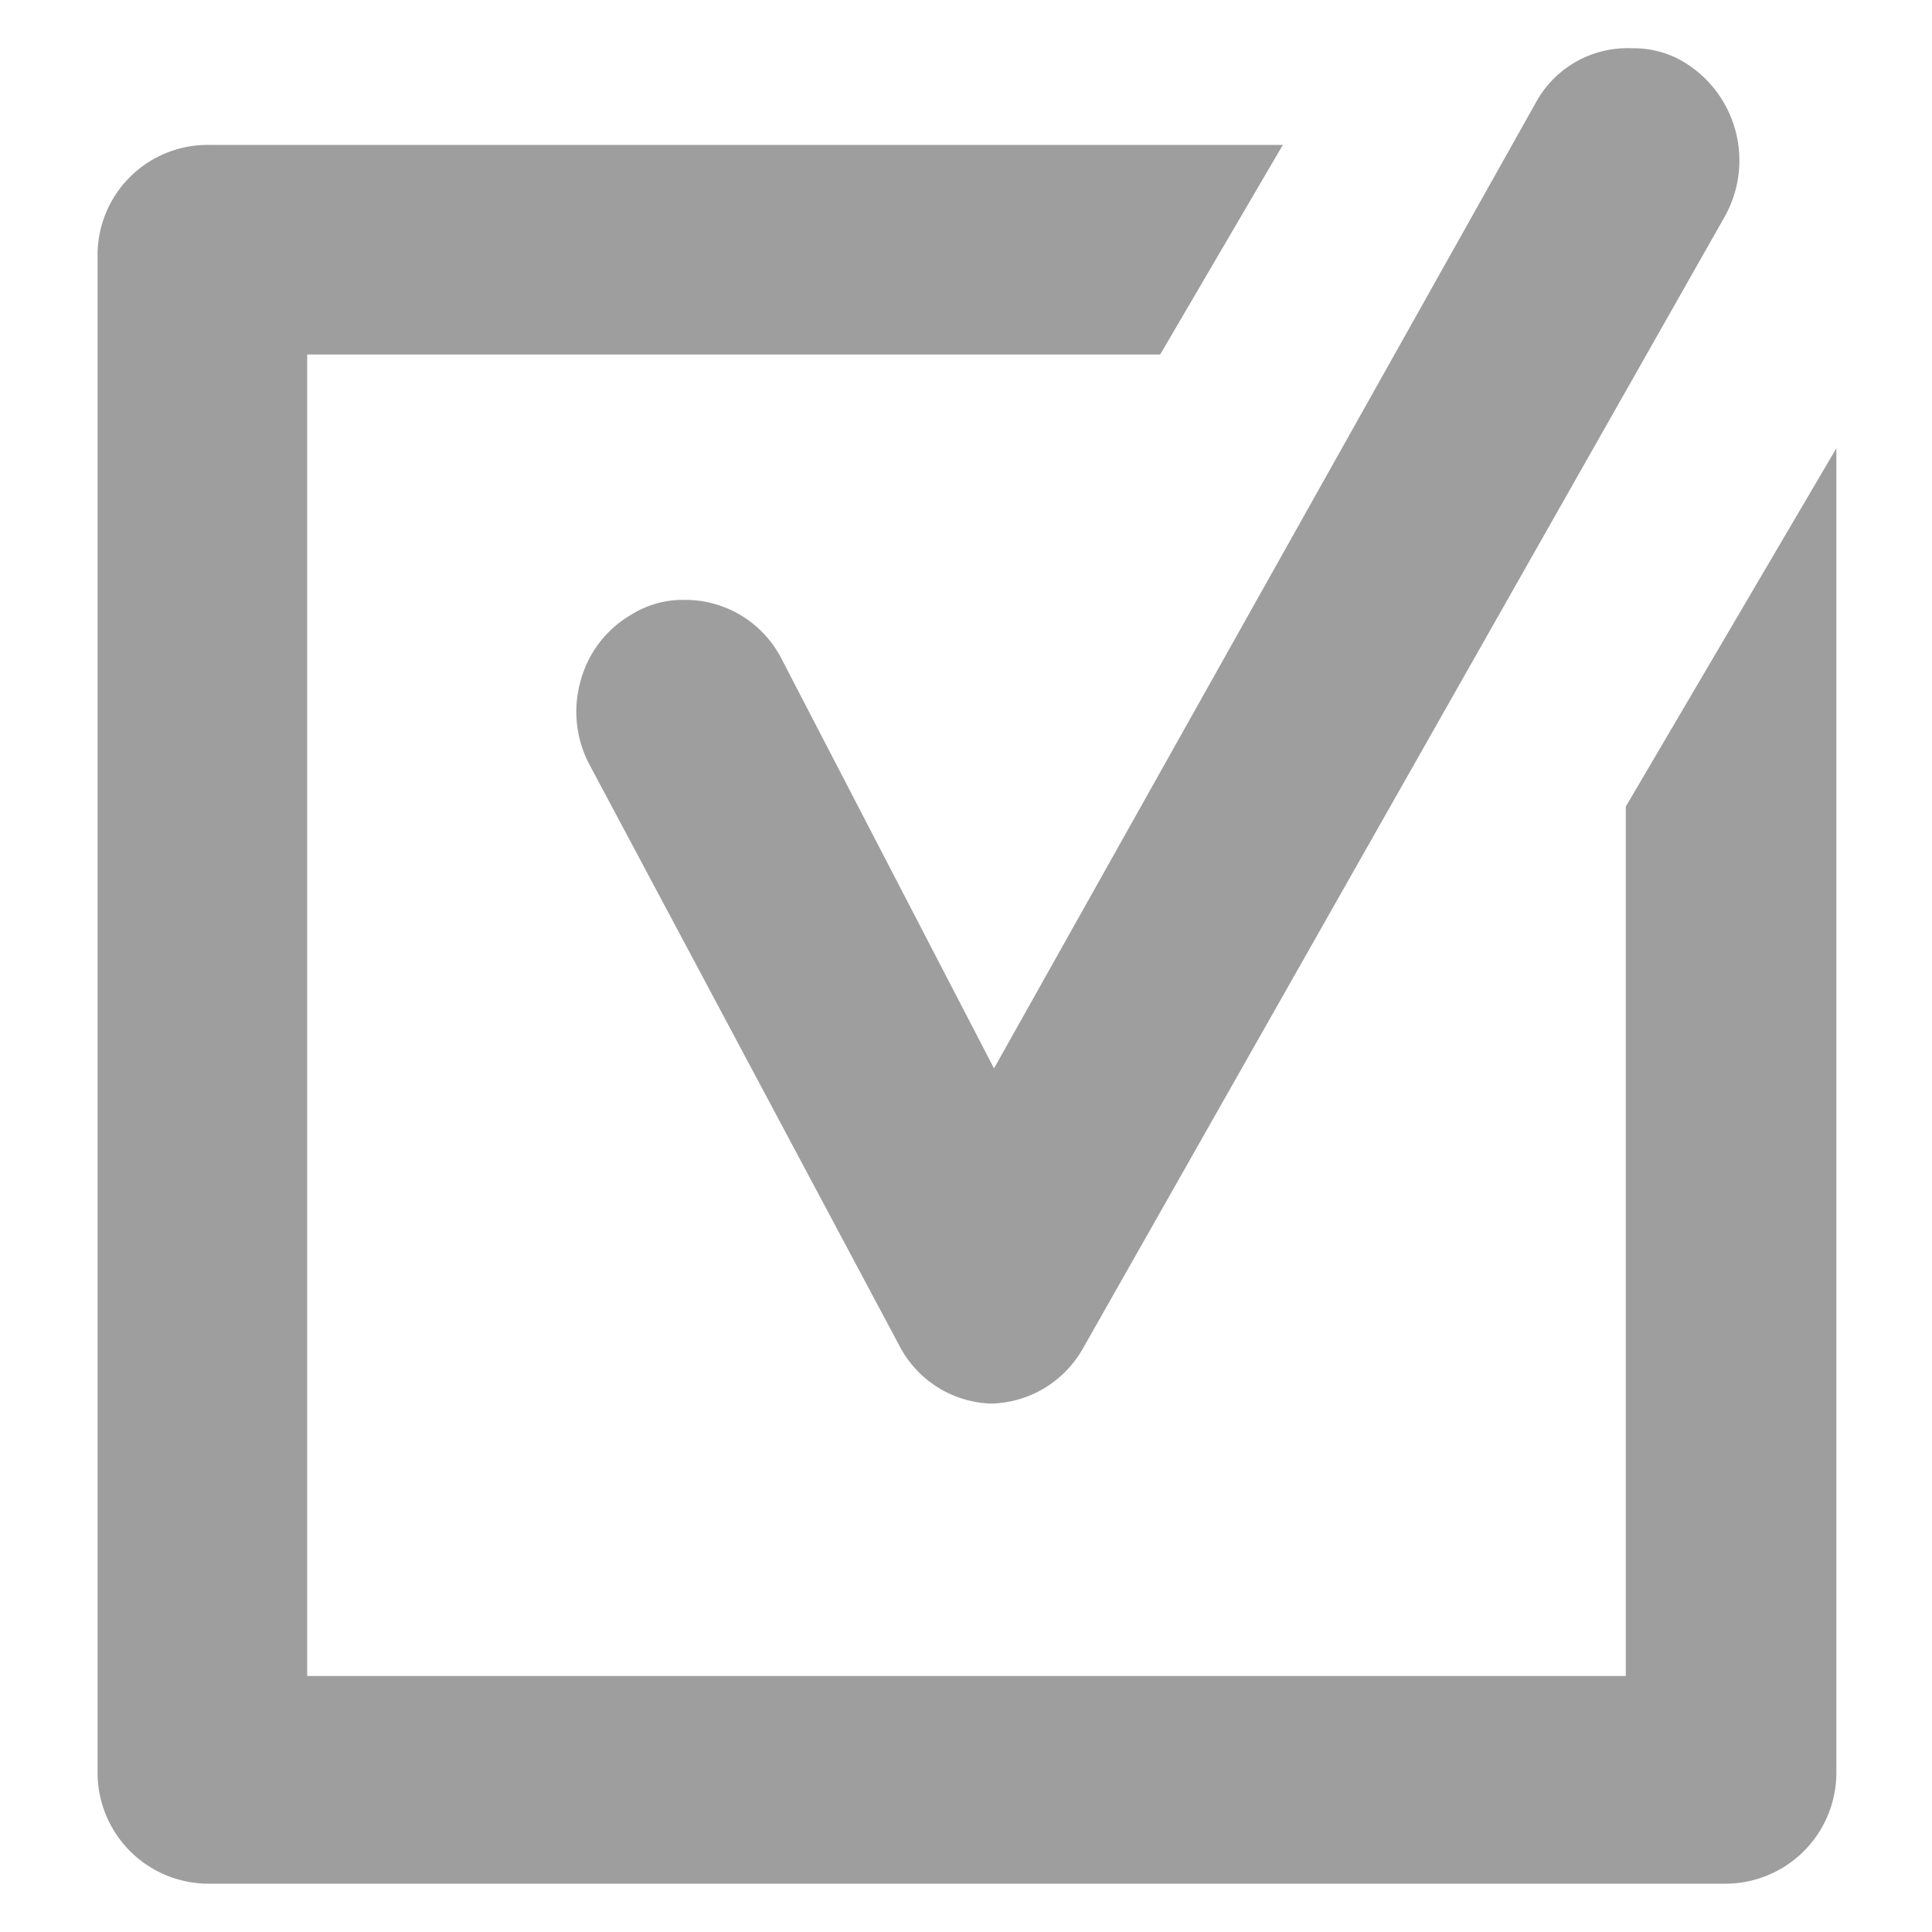 <svg id="圖層_1" data-name="圖層 1" xmlns="http://www.w3.org/2000/svg" viewBox="0 0 20 20"><defs><style>.cls-1{fill:#9e9e9e;}.cls-2{fill:none;}</style></defs><title>盤點-Gray</title><path class="cls-1" d="M16.82,8.42v9H3.17V3.74H12l1.27-2.17H2.15A1.14,1.14,0,0,0,1,2.72V18.41a1.15,1.15,0,0,0,1.15,1.16H17.84A1.15,1.15,0,0,0,19,18.41V4.71Z" transform="translate(0.01 -0.07)"/><path class="cls-1" d="M8.07,6.87a1.12,1.12,0,0,0-1-.59,1,1,0,0,0-.54.15A1.13,1.13,0,0,0,6,7.12a1.17,1.17,0,0,0,.1.88l3.2,6a1.11,1.11,0,0,0,.95.6h0a1.12,1.12,0,0,0,.95-.57L17.84,2.32A1.19,1.19,0,0,0,17.45.73a1,1,0,0,0-.56-.16,1.08,1.08,0,0,0-1,.56l-5.61,10Z" transform="translate(0.01 -0.07)"/><rect class="cls-2" width="20" height="20"/></svg>